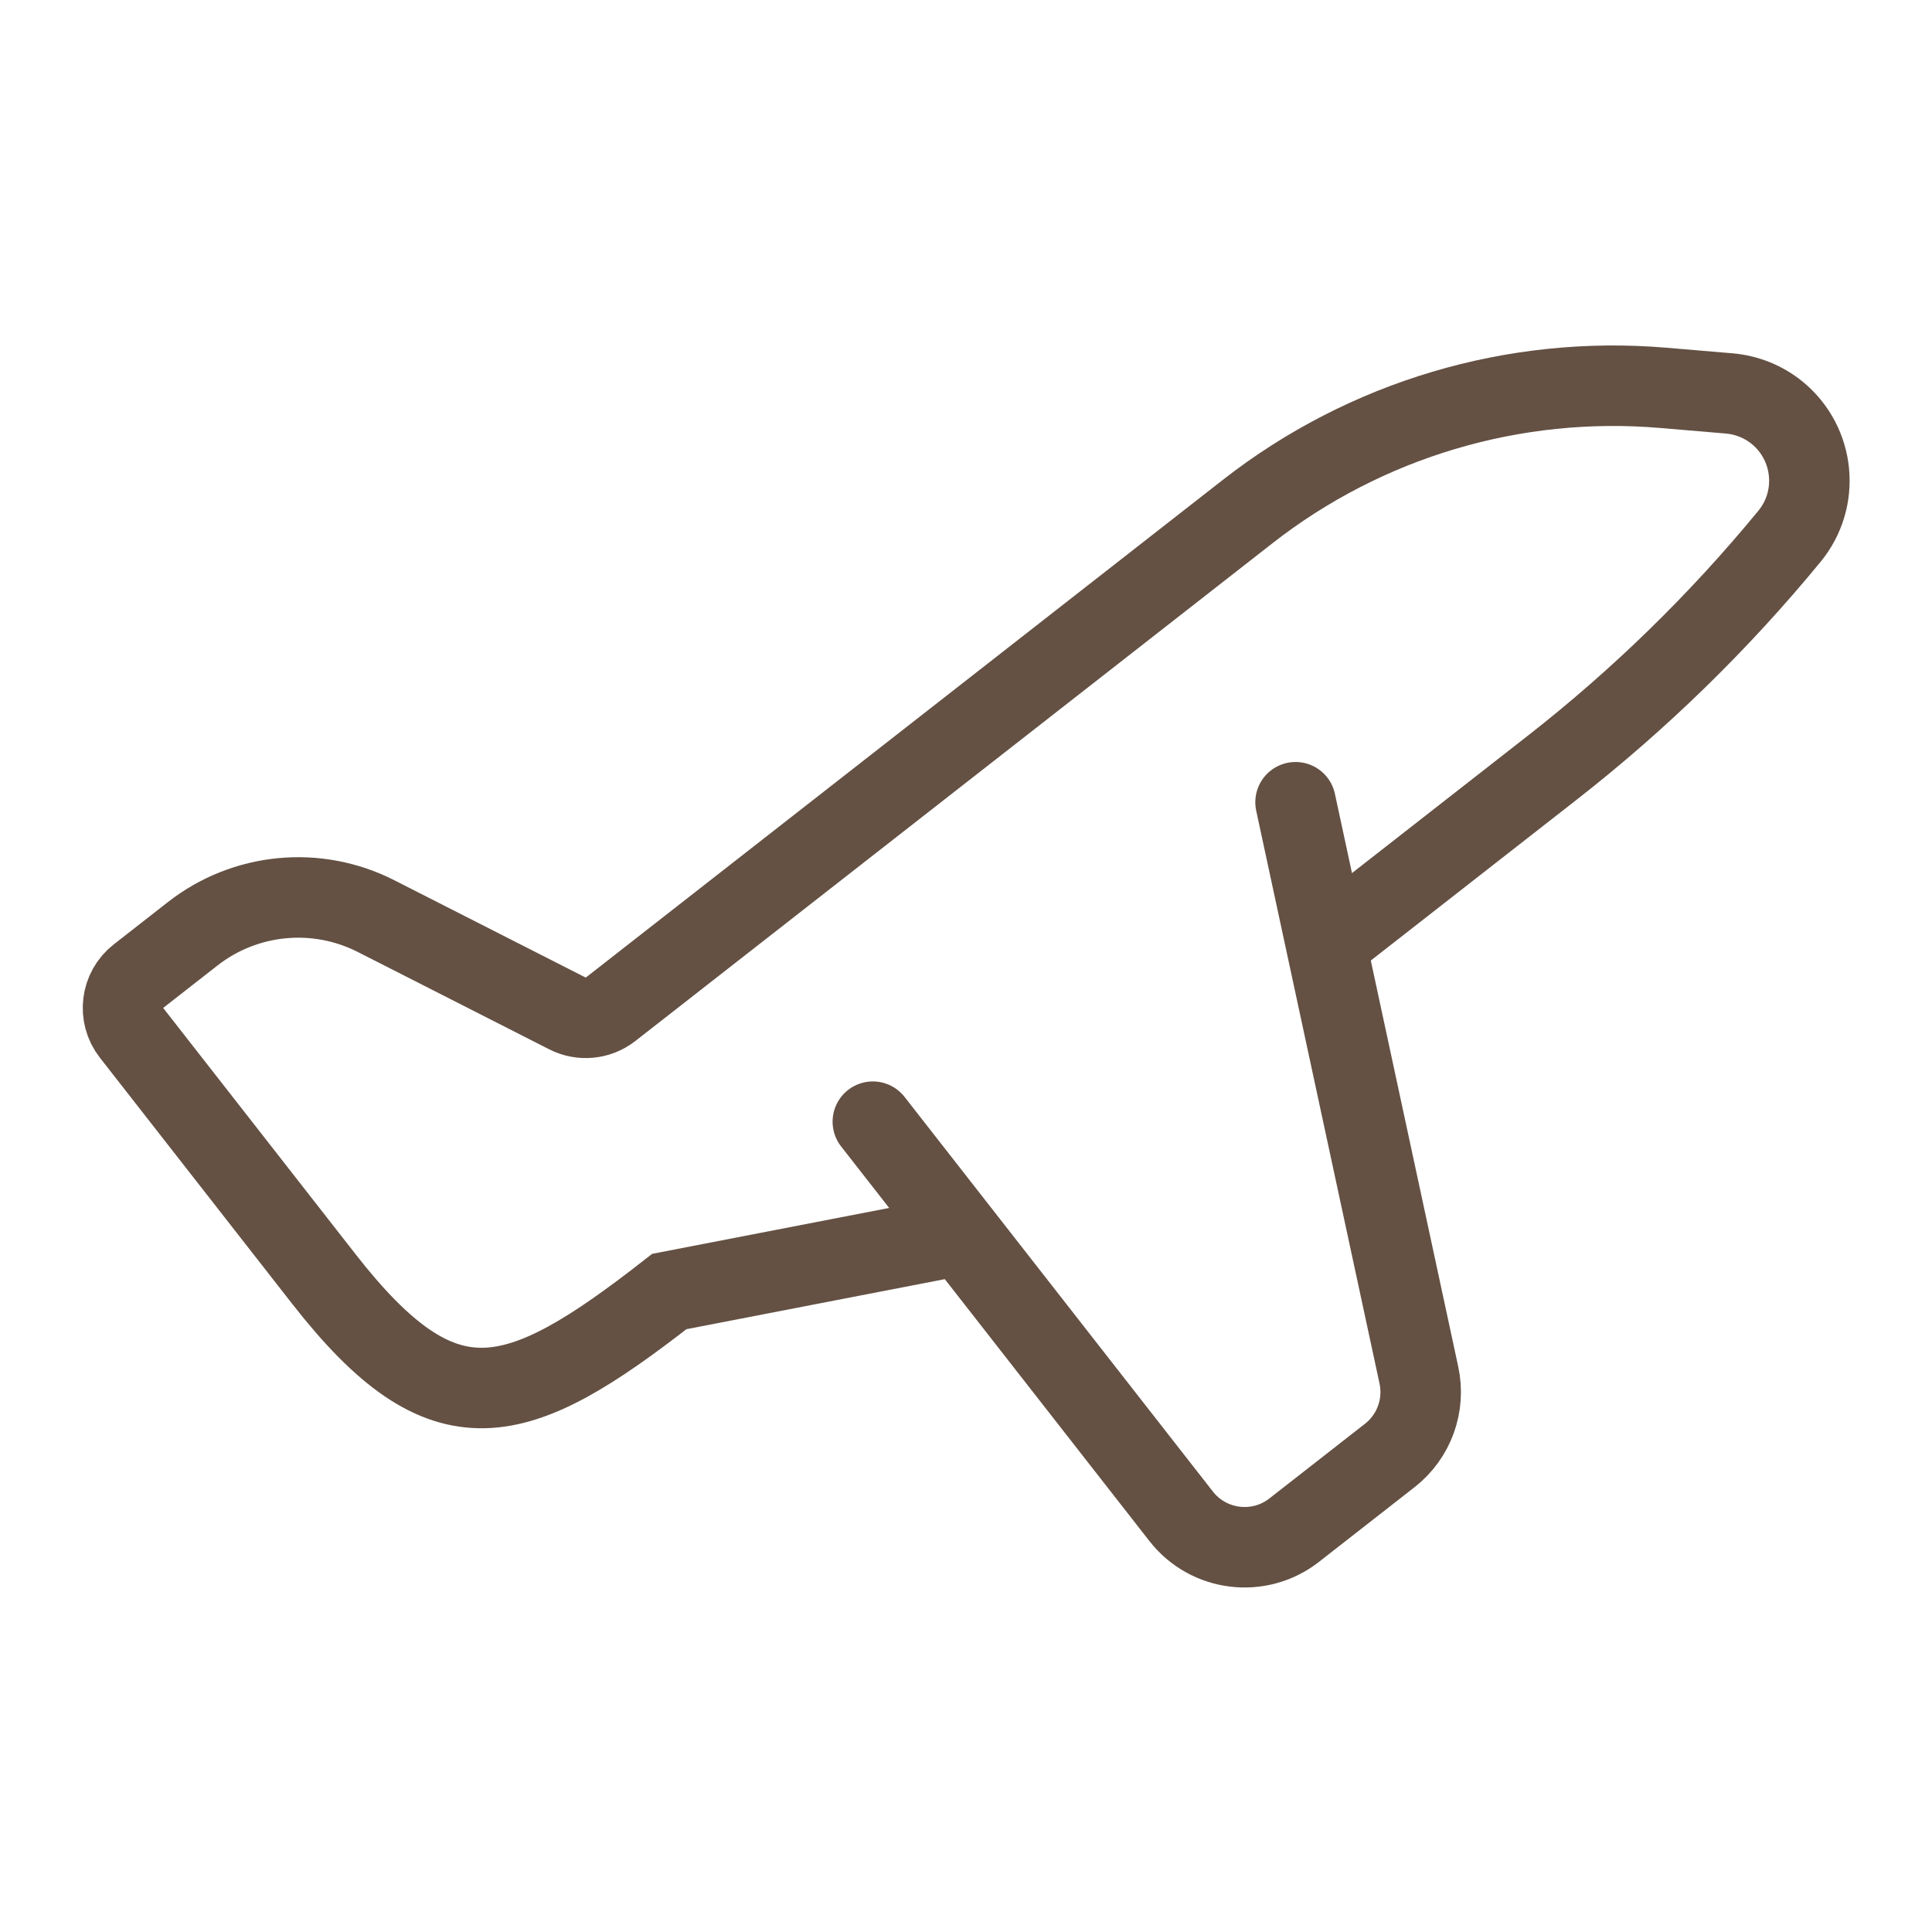 <svg xmlns="http://www.w3.org/2000/svg" xmlns:xlink="http://www.w3.org/1999/xlink" width="28" height="28" viewBox="0 0 24 24" version="1.1" stroke="#645144" stroke-width="1">
    <title stroke="#645144" stroke-width="1">plane</title>
    <g id="plane" stroke="#645144" stroke-width="1" fill="none" fill-rule="evenodd">
        <g id="Group" transform="translate(13.94, 11.627) rotate(-38) translate(-13.94, -11.627)translate(3.502, 4.497)" stroke="#645144" stroke-width="1">
            <path d="M12.409,8.772 L15.937,8.772 C17.313,8.772 18.684,8.621 20.027,8.321 C20.613,8.19 20.982,7.609 20.852,7.022 C20.804,6.807 20.691,6.612 20.53,6.462 L19.926,5.902 C18.563,4.638 16.772,3.935 14.912,3.935 L4.87,3.935 C4.675,3.935 4.497,3.822 4.415,3.645 L3.286,1.229 C2.936,0.479 2.183,0 1.356,0 L0.503,0 C0.225,0 0,0.225 0,0.503 L0,4.386 C0,6.808 0.864,7.147 3.286,7.147 L6.47,8.772" id="Path" stroke="#645144" stroke-width="1"/>
            <path d="M6.577,7.041 L6.577,13.262 C6.577,13.814 7.025,14.262 7.577,14.262 L9.084,14.262 C9.468,14.262 9.817,14.043 9.984,13.698 L13.158,7.147 L13.158,7.147" id="Path-105" stroke-linecap="round" stroke="#645144" stroke-width="1"/>
        </g>
    </g>
</svg>